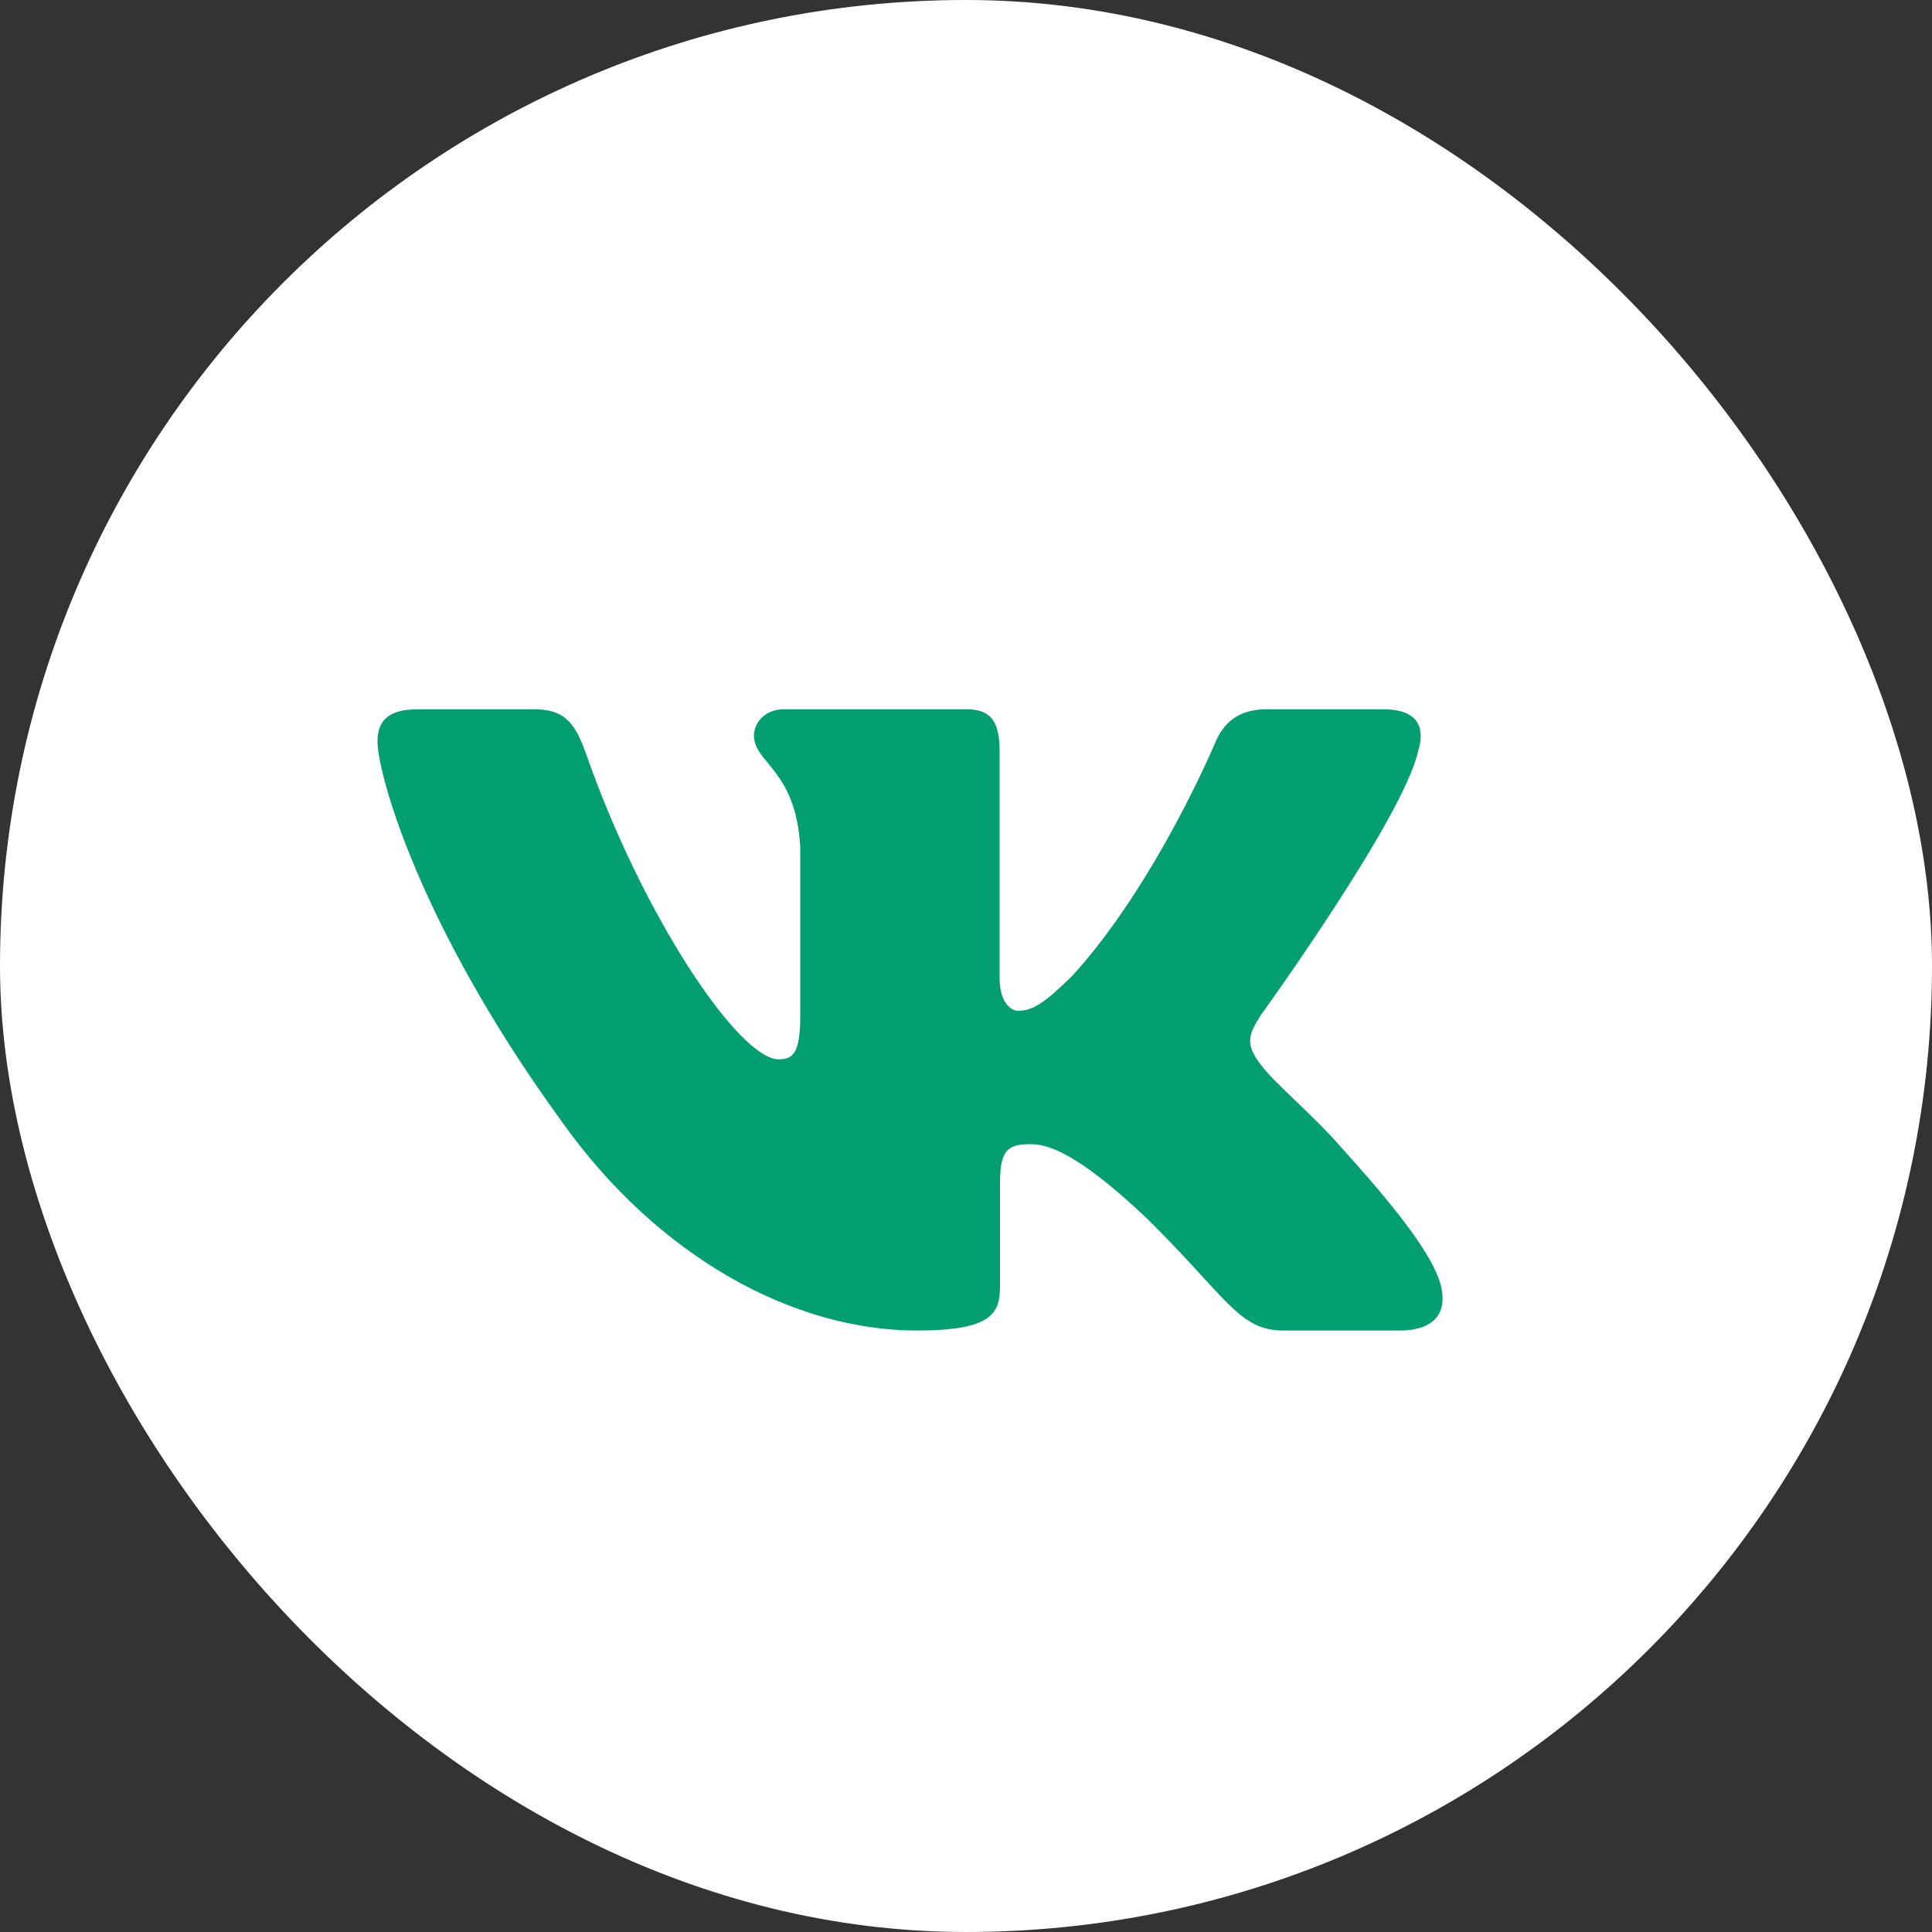 <?xml version="1.0" encoding="UTF-8"?> <svg xmlns="http://www.w3.org/2000/svg" width="95" height="95" viewBox="0 0 95 95" fill="none"><rect x="0" y="0" width="95" height="95" fill="#333333" stroke="none"/> <rect width="95" height="95" rx="47.5" fill="white"></rect> <path fill-rule="evenodd" clip-rule="evenodd" d="M69.732 36.944C70.095 35.753 69.732 34.876 67.998 34.876H62.27C60.812 34.876 60.14 35.633 59.776 36.468C59.776 36.468 56.862 43.442 52.736 47.972C51.401 49.286 50.794 49.703 50.065 49.703C49.701 49.703 49.153 49.286 49.153 48.092V36.944C49.153 35.513 48.752 34.876 47.538 34.876H38.531C37.621 34.876 37.073 35.539 37.073 36.169C37.073 37.525 39.138 37.839 39.349 41.653V49.941C39.349 51.758 39.015 52.088 38.286 52.088C36.344 52.088 31.62 45.081 28.816 37.064C28.273 35.504 27.723 34.876 26.259 34.876H20.527C18.89 34.876 18.563 35.633 18.563 36.468C18.563 37.957 20.505 45.349 27.607 55.127C32.343 61.804 39.009 65.424 45.081 65.424C48.723 65.424 49.173 64.621 49.173 63.236V58.189C49.173 56.581 49.518 56.26 50.672 56.26C51.523 56.26 52.978 56.679 56.378 59.897C60.262 63.714 60.901 65.424 63.088 65.424H68.816C70.452 65.424 71.273 64.621 70.802 63.033C70.282 61.453 68.427 59.16 65.968 56.439C64.633 54.889 62.63 53.22 62.021 52.384C61.172 51.313 61.414 50.835 62.021 49.882C62.021 49.882 69.004 40.224 69.73 36.944H69.732Z" fill="#049F71"></path> </svg> 